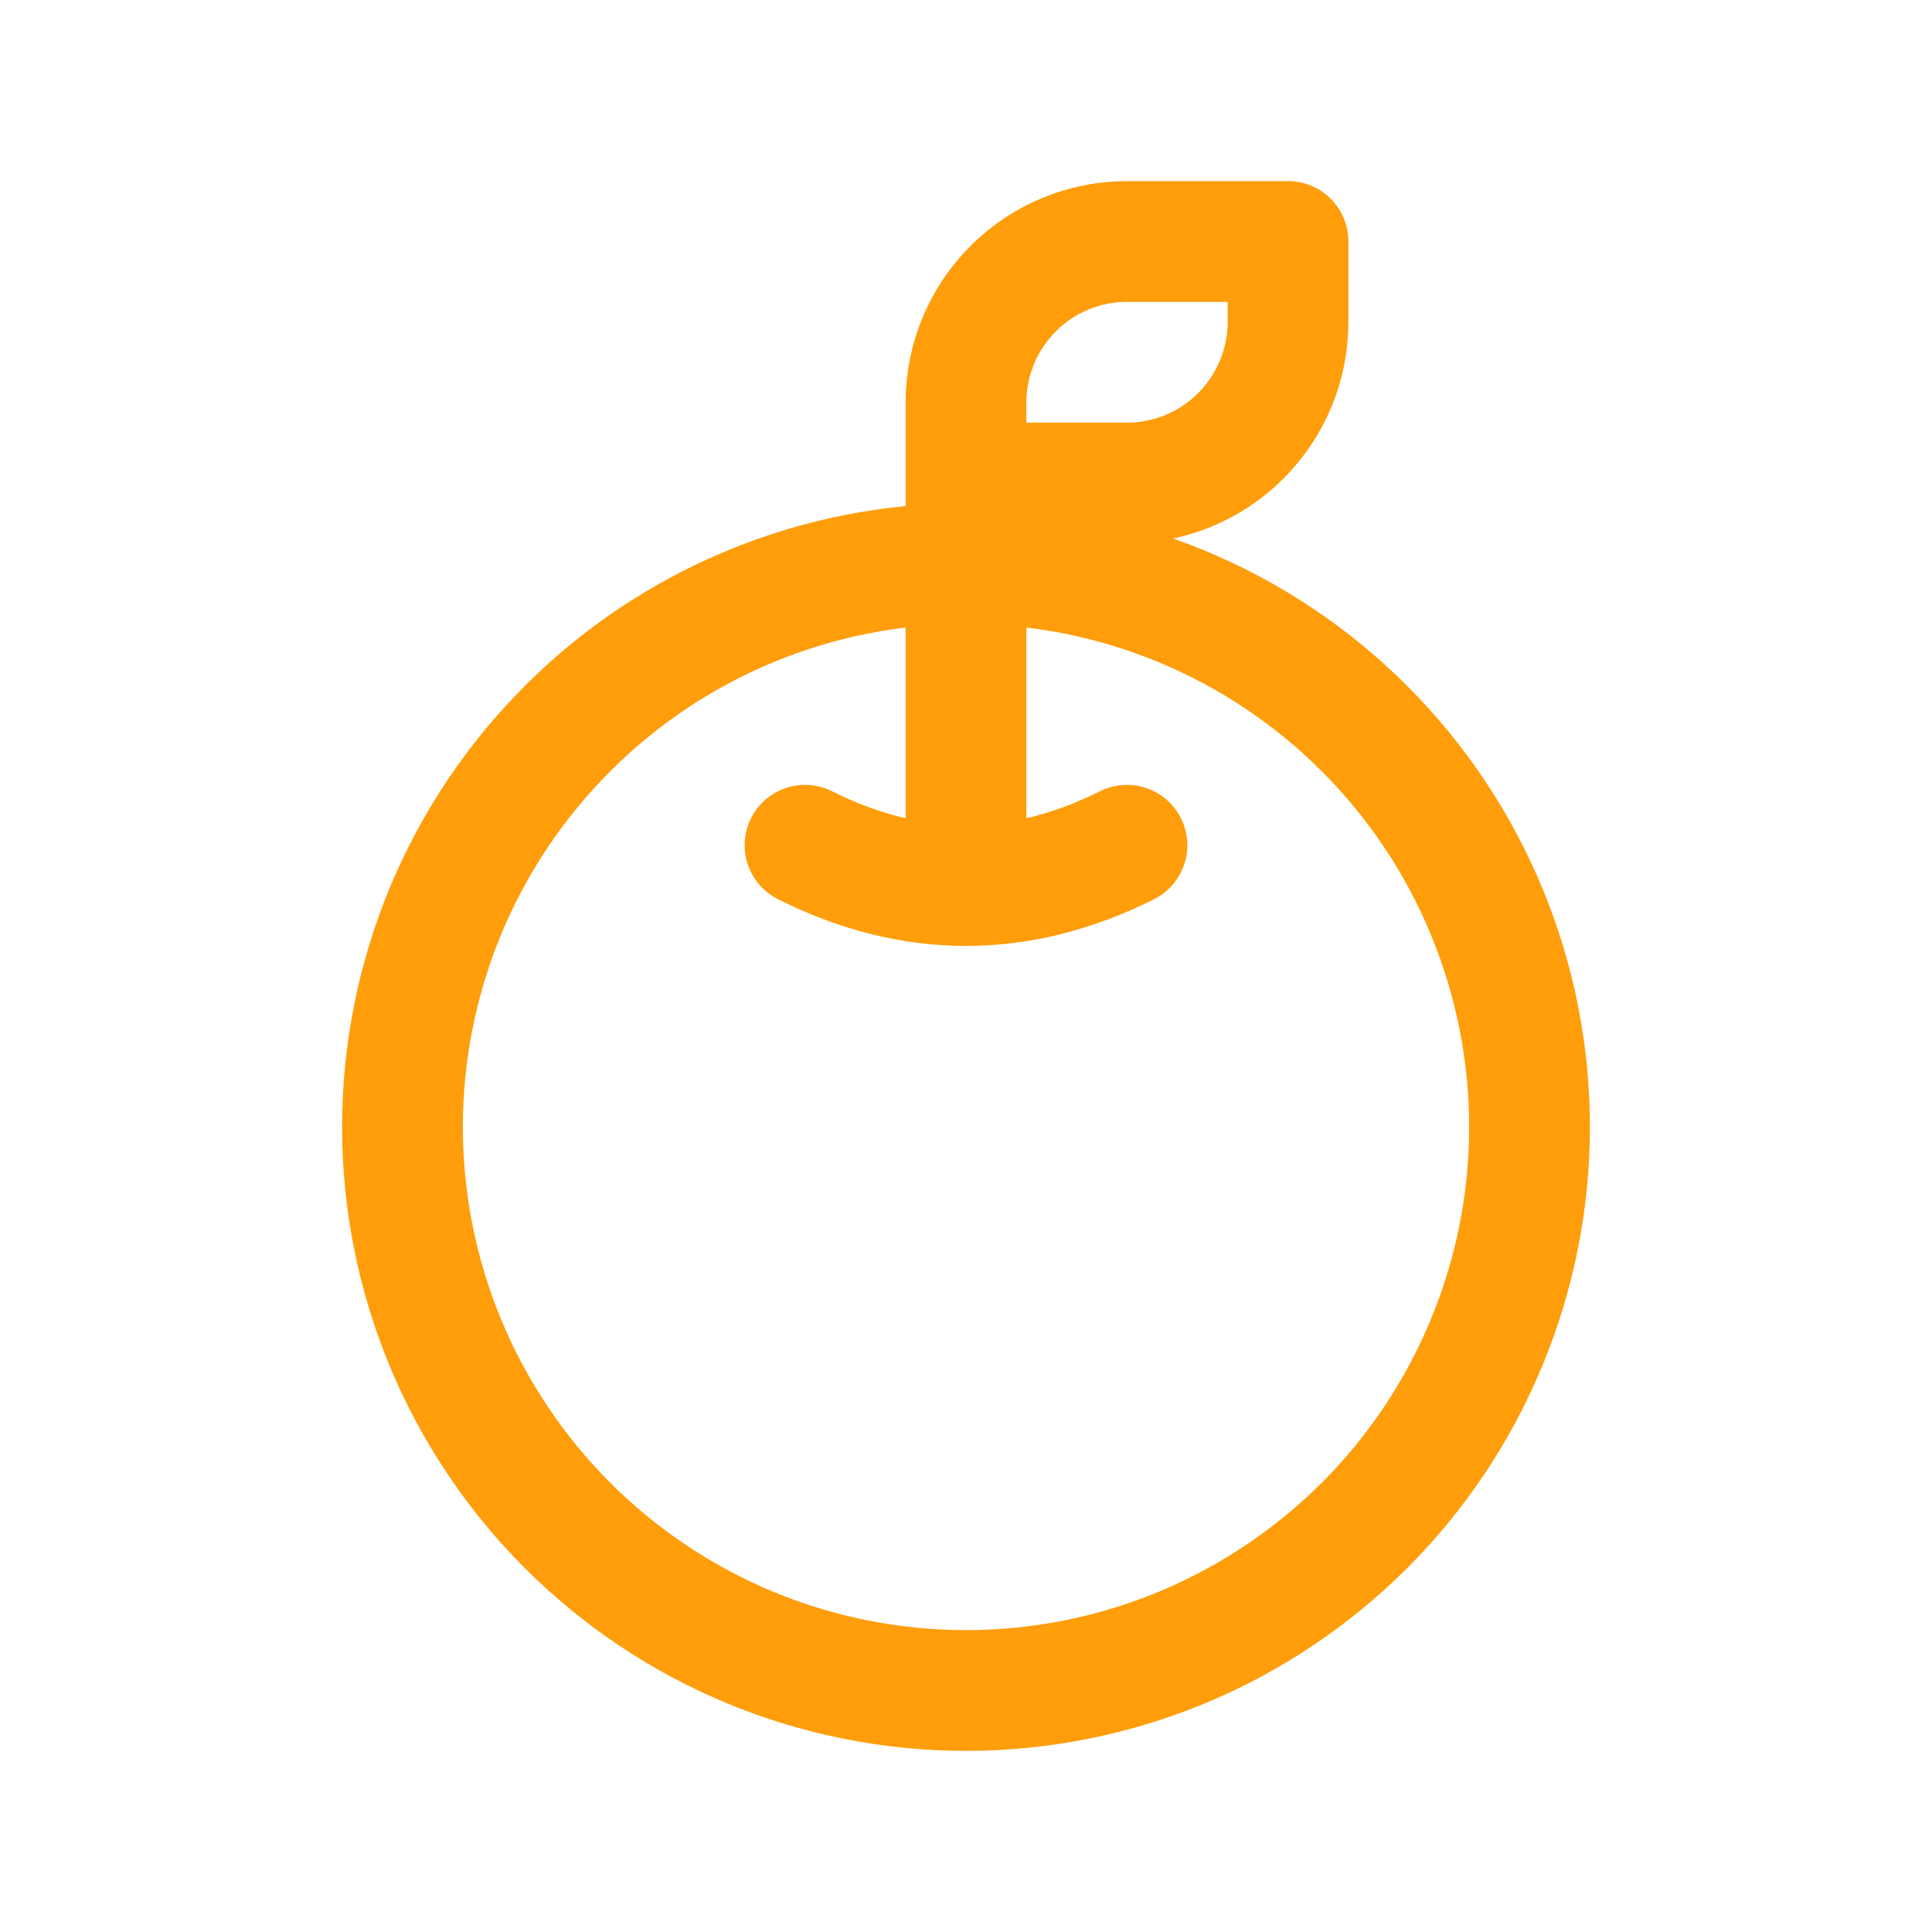 <?xml version="1.0" encoding="UTF-8"?> <svg xmlns="http://www.w3.org/2000/svg" width="16" height="16" viewBox="0 0 16 16" fill="none"><path d="M8 7.333V3.333C8 2.98 8.14 2.641 8.39 2.391C8.64 2.14 8.98 2 9.333 2H10.667V2.667C10.667 3.02 10.526 3.359 10.276 3.609C10.026 3.86 9.687 4 9.333 4H8M6.667 7C7.555 7.445 8.445 7.445 9.333 7M3.333 9.333C3.333 9.946 3.454 10.553 3.688 11.119C3.923 11.685 4.267 12.2 4.7 12.633C5.133 13.066 5.648 13.41 6.214 13.645C6.78 13.879 7.387 14 8 14C8.613 14 9.22 13.879 9.786 13.645C10.352 13.41 10.866 13.066 11.3 12.633C11.733 12.2 12.077 11.685 12.311 11.119C12.546 10.553 12.667 9.946 12.667 9.333C12.667 8.72 12.546 8.114 12.311 7.547C12.077 6.981 11.733 6.467 11.3 6.034C10.866 5.6 10.352 5.256 9.786 5.022C9.22 4.787 8.613 4.667 8 4.667C7.387 4.667 6.78 4.787 6.214 5.022C5.648 5.256 5.133 5.6 4.7 6.034C4.267 6.467 3.923 6.981 3.688 7.547C3.454 8.114 3.333 8.72 3.333 9.333Z" stroke="#FF9D0A" stroke-linecap="round" stroke-linejoin="round"></path></svg> 